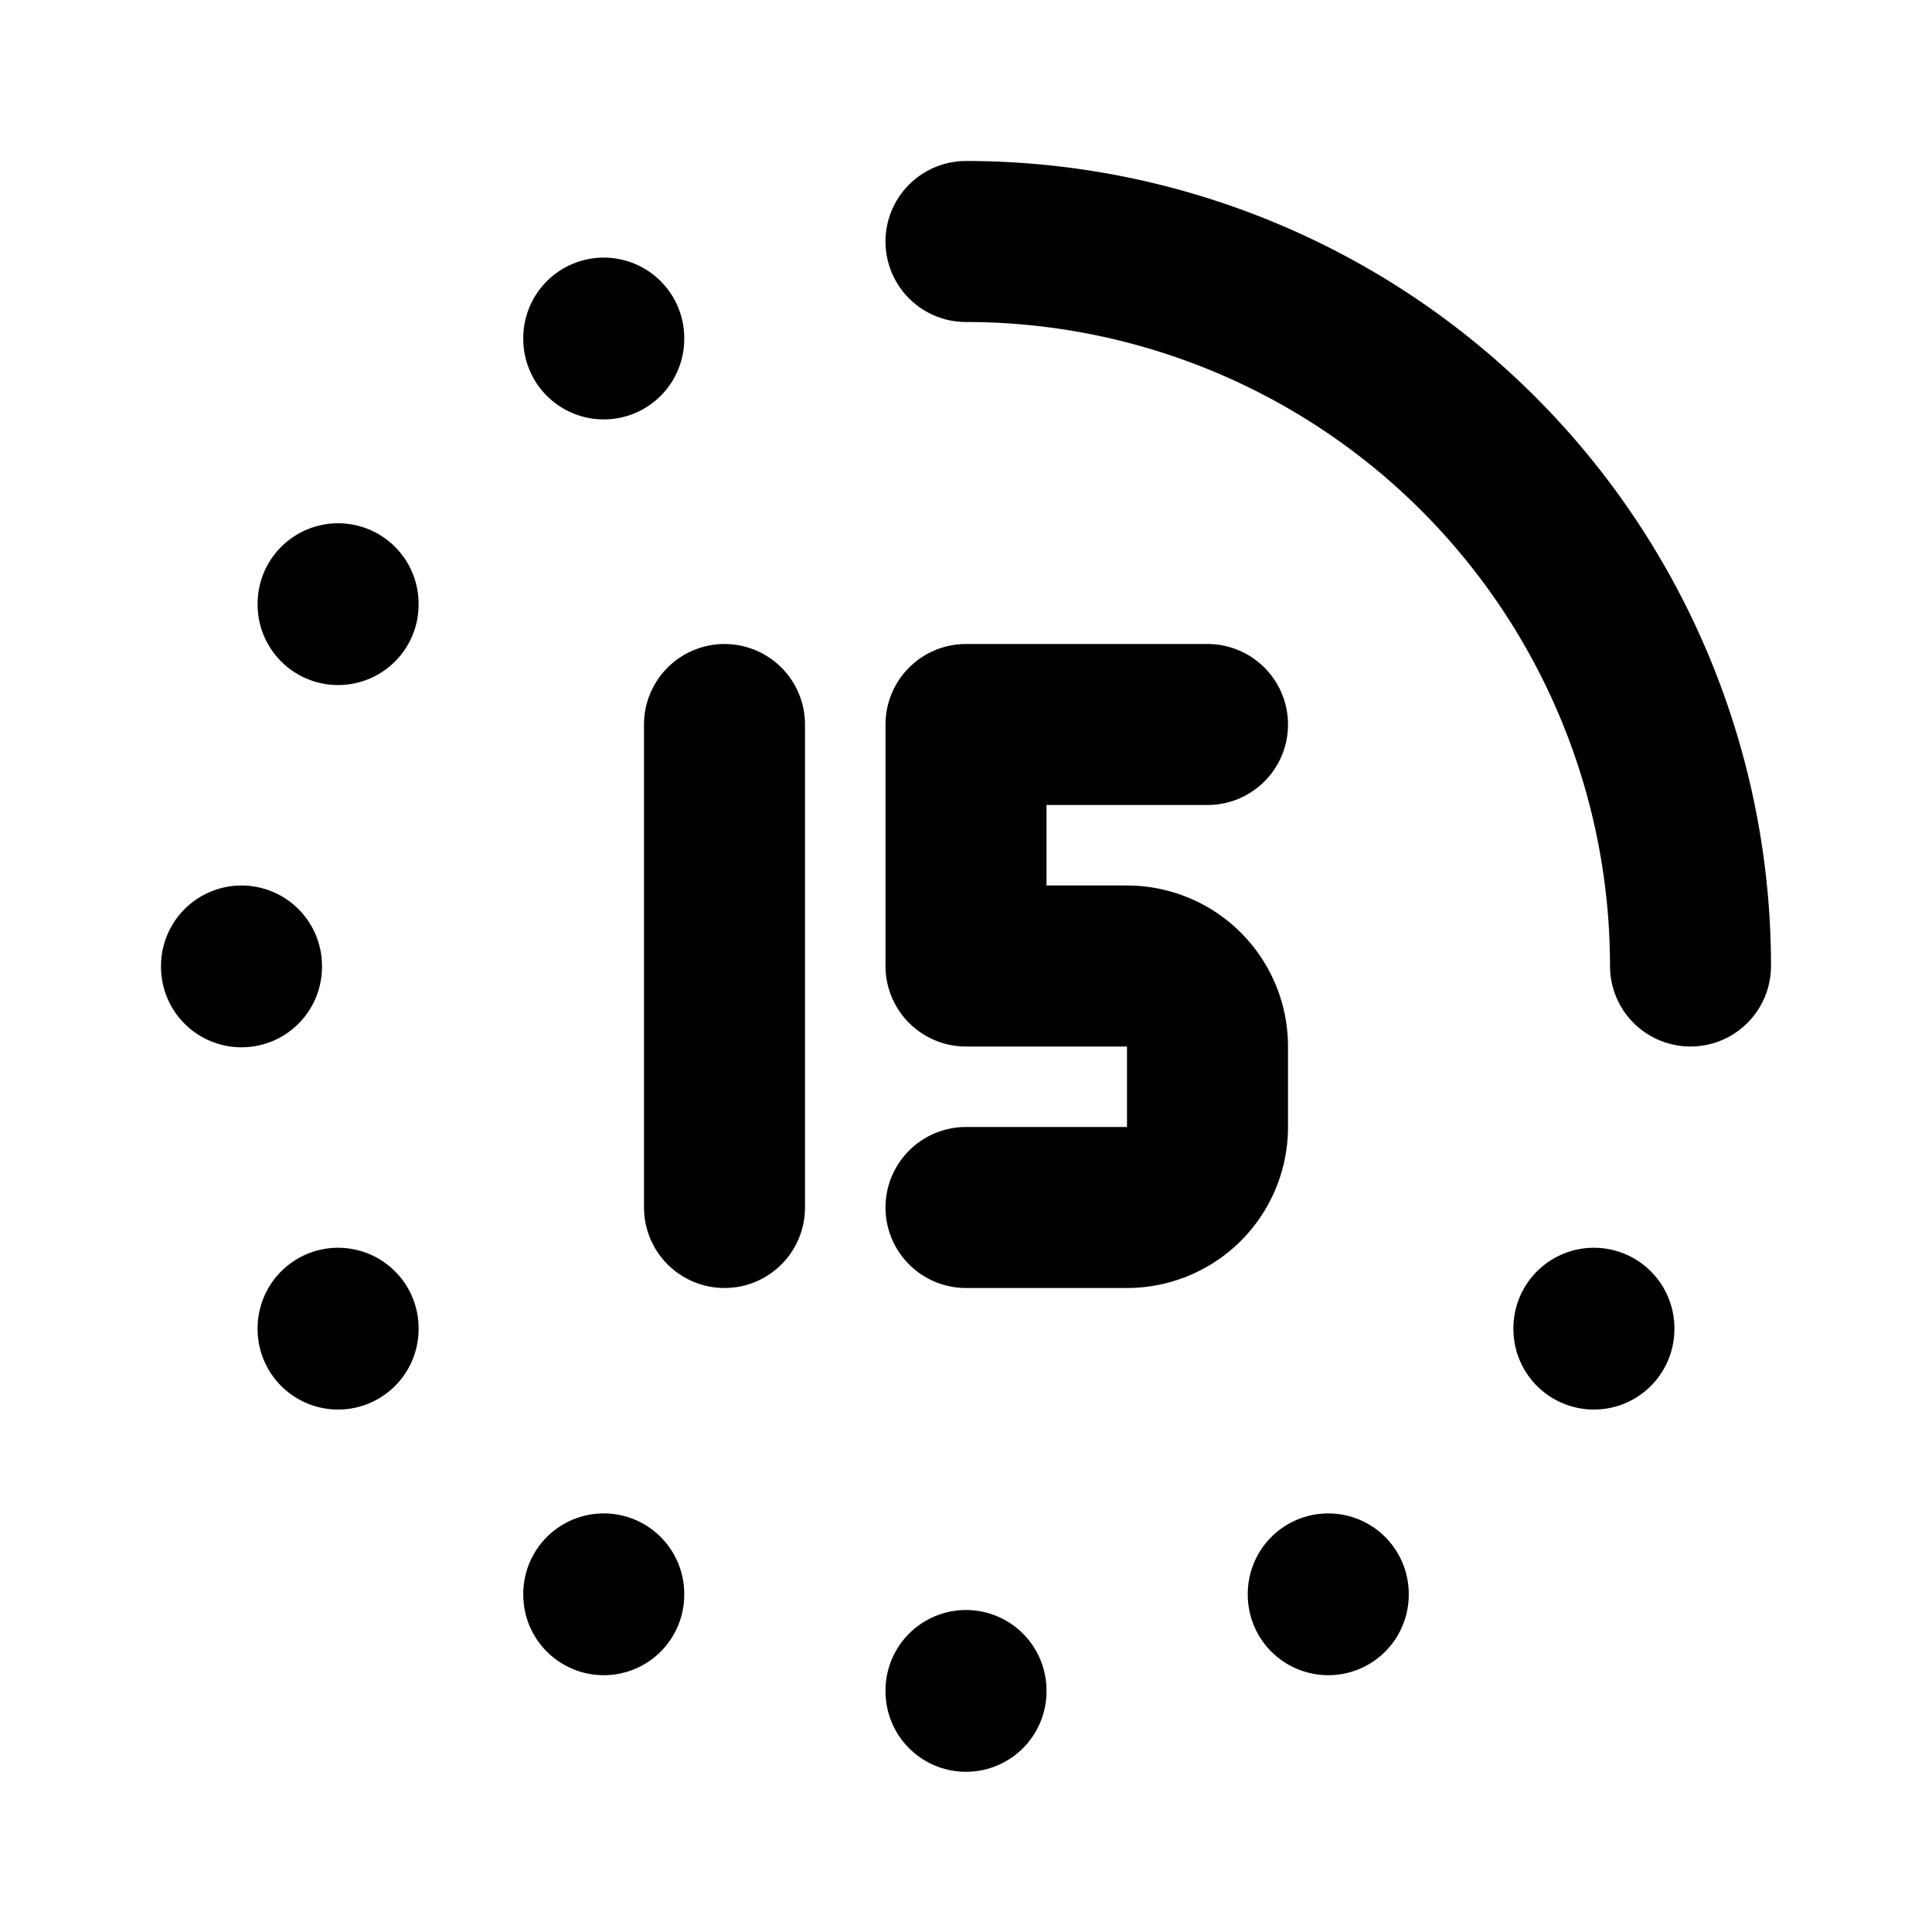 <svg xmlns="http://www.w3.org/2000/svg" width="24" height="24" viewBox="0 0 24 24" stroke-width="2" stroke="currentColor" fill="none" stroke-linecap="round" stroke-linejoin="round">
  <path stroke="none" d="M0 0h24v24H0z" fill="none"/>
  <path d="M12 15h2a1 1 0 0 0 1 -1v-1a1 1 0 0 0 -1 -1h-2v-3h3" />
  <path d="M9 9v6" />
  <path d="M3 12v.01" />
  <path d="M12 21v.01" />
  <path d="M7.5 4.2v.01" />
  <path d="M16.5 19.8v.01" />
  <path d="M7.5 19.8v.01" />
  <path d="M4.2 16.5v.01" />
  <path d="M19.8 16.5v.01" />
  <path d="M4.2 7.5v.01" />
  <path d="M21 12a9 9 0 0 0 -9 -9" />
</svg>


